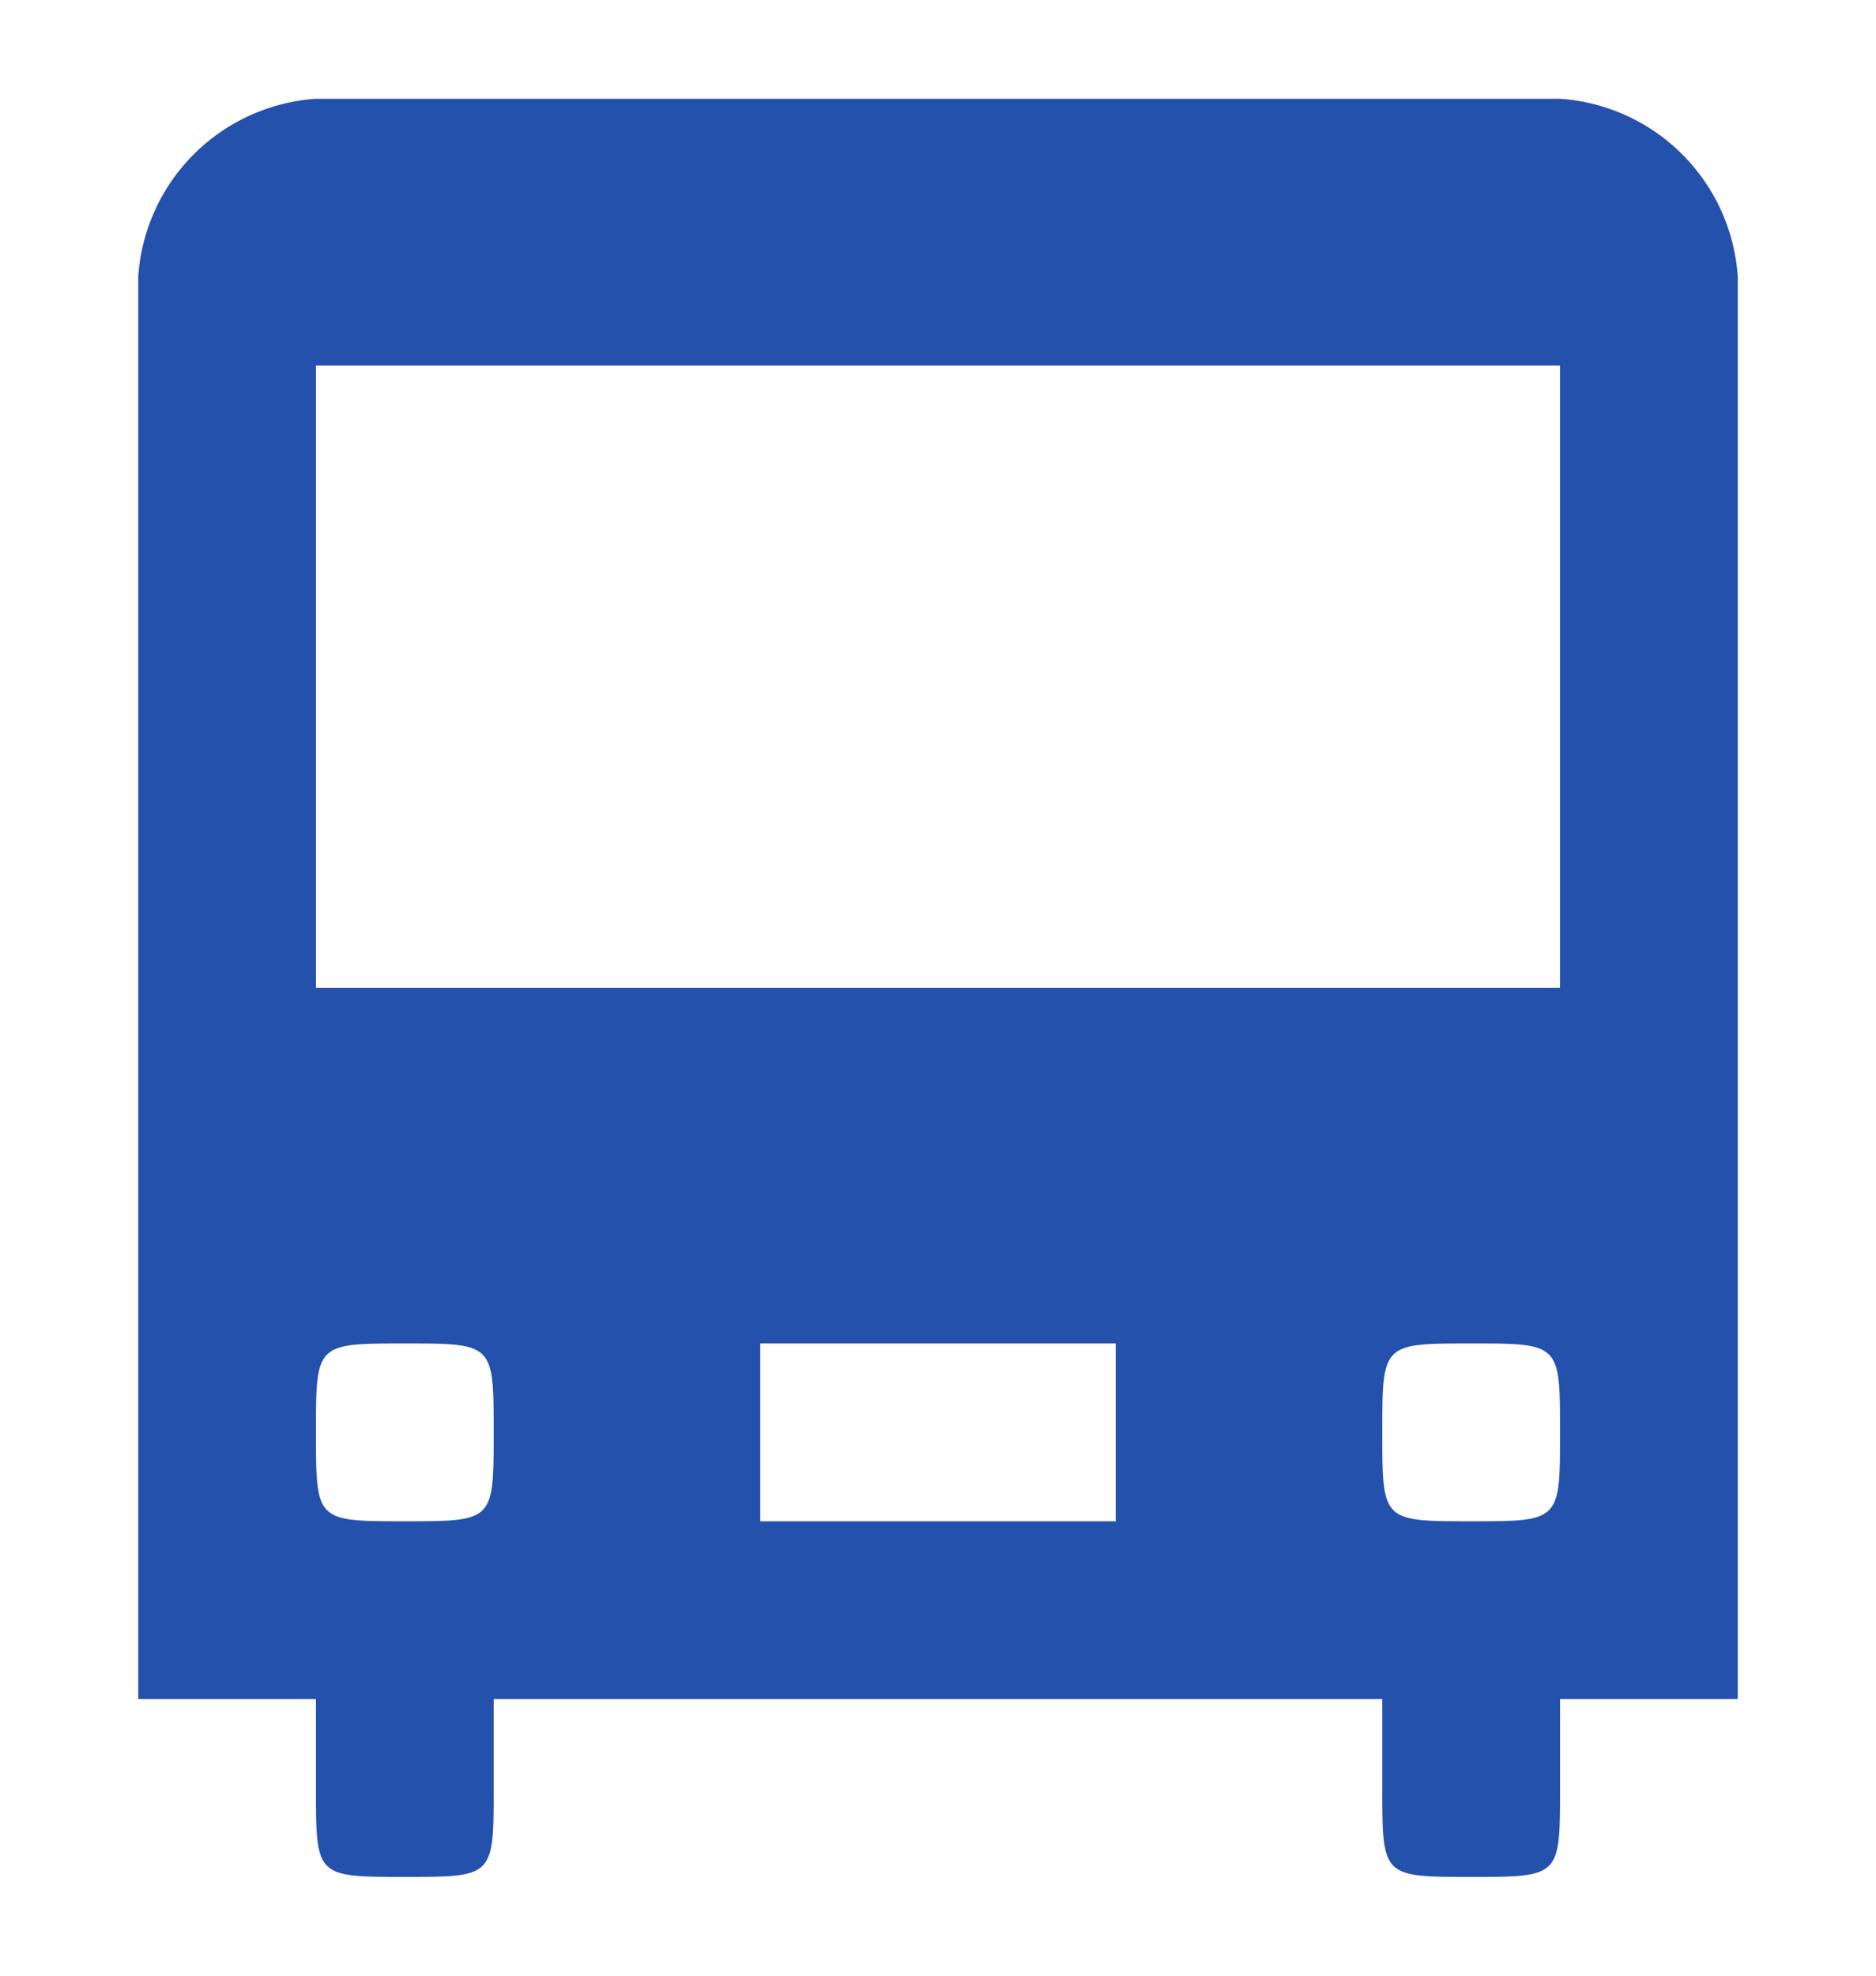<svg xmlns="http://www.w3.org/2000/svg" viewBox="0 0 38 40"><defs><style>.cls-1{fill:#2451ac;fill-rule:evenodd;}</style></defs><title>icon-bus</title><g id="バス"><path class="cls-1" d="M31.6,2H6.4A3.87,3.87,0,0,0,2.8,5.6V34.4H6.4v1.8c0,1.8,0,1.8,1.8,1.8S10,38,10,36.2V34.4H28v1.8C28,38,28,38,29.8,38s1.8,0,1.8-1.8V34.4h3.6V5.6A3.87,3.87,0,0,0,31.6,2ZM8.2,30.8c-1.8,0-1.8,0-1.8-1.8s0-1.8,1.8-1.8S10,27.2,10,29,10,30.8,8.2,30.8Zm14.4,0H15.4V27.2h7.2Zm7.2,0c-1.8,0-1.8,0-1.8-1.8s0-1.8,1.8-1.8,1.8,0,1.8,1.8S31.6,30.8,29.8,30.8ZM31.6,20H6.4V7.4H31.6Z"/></g></svg>